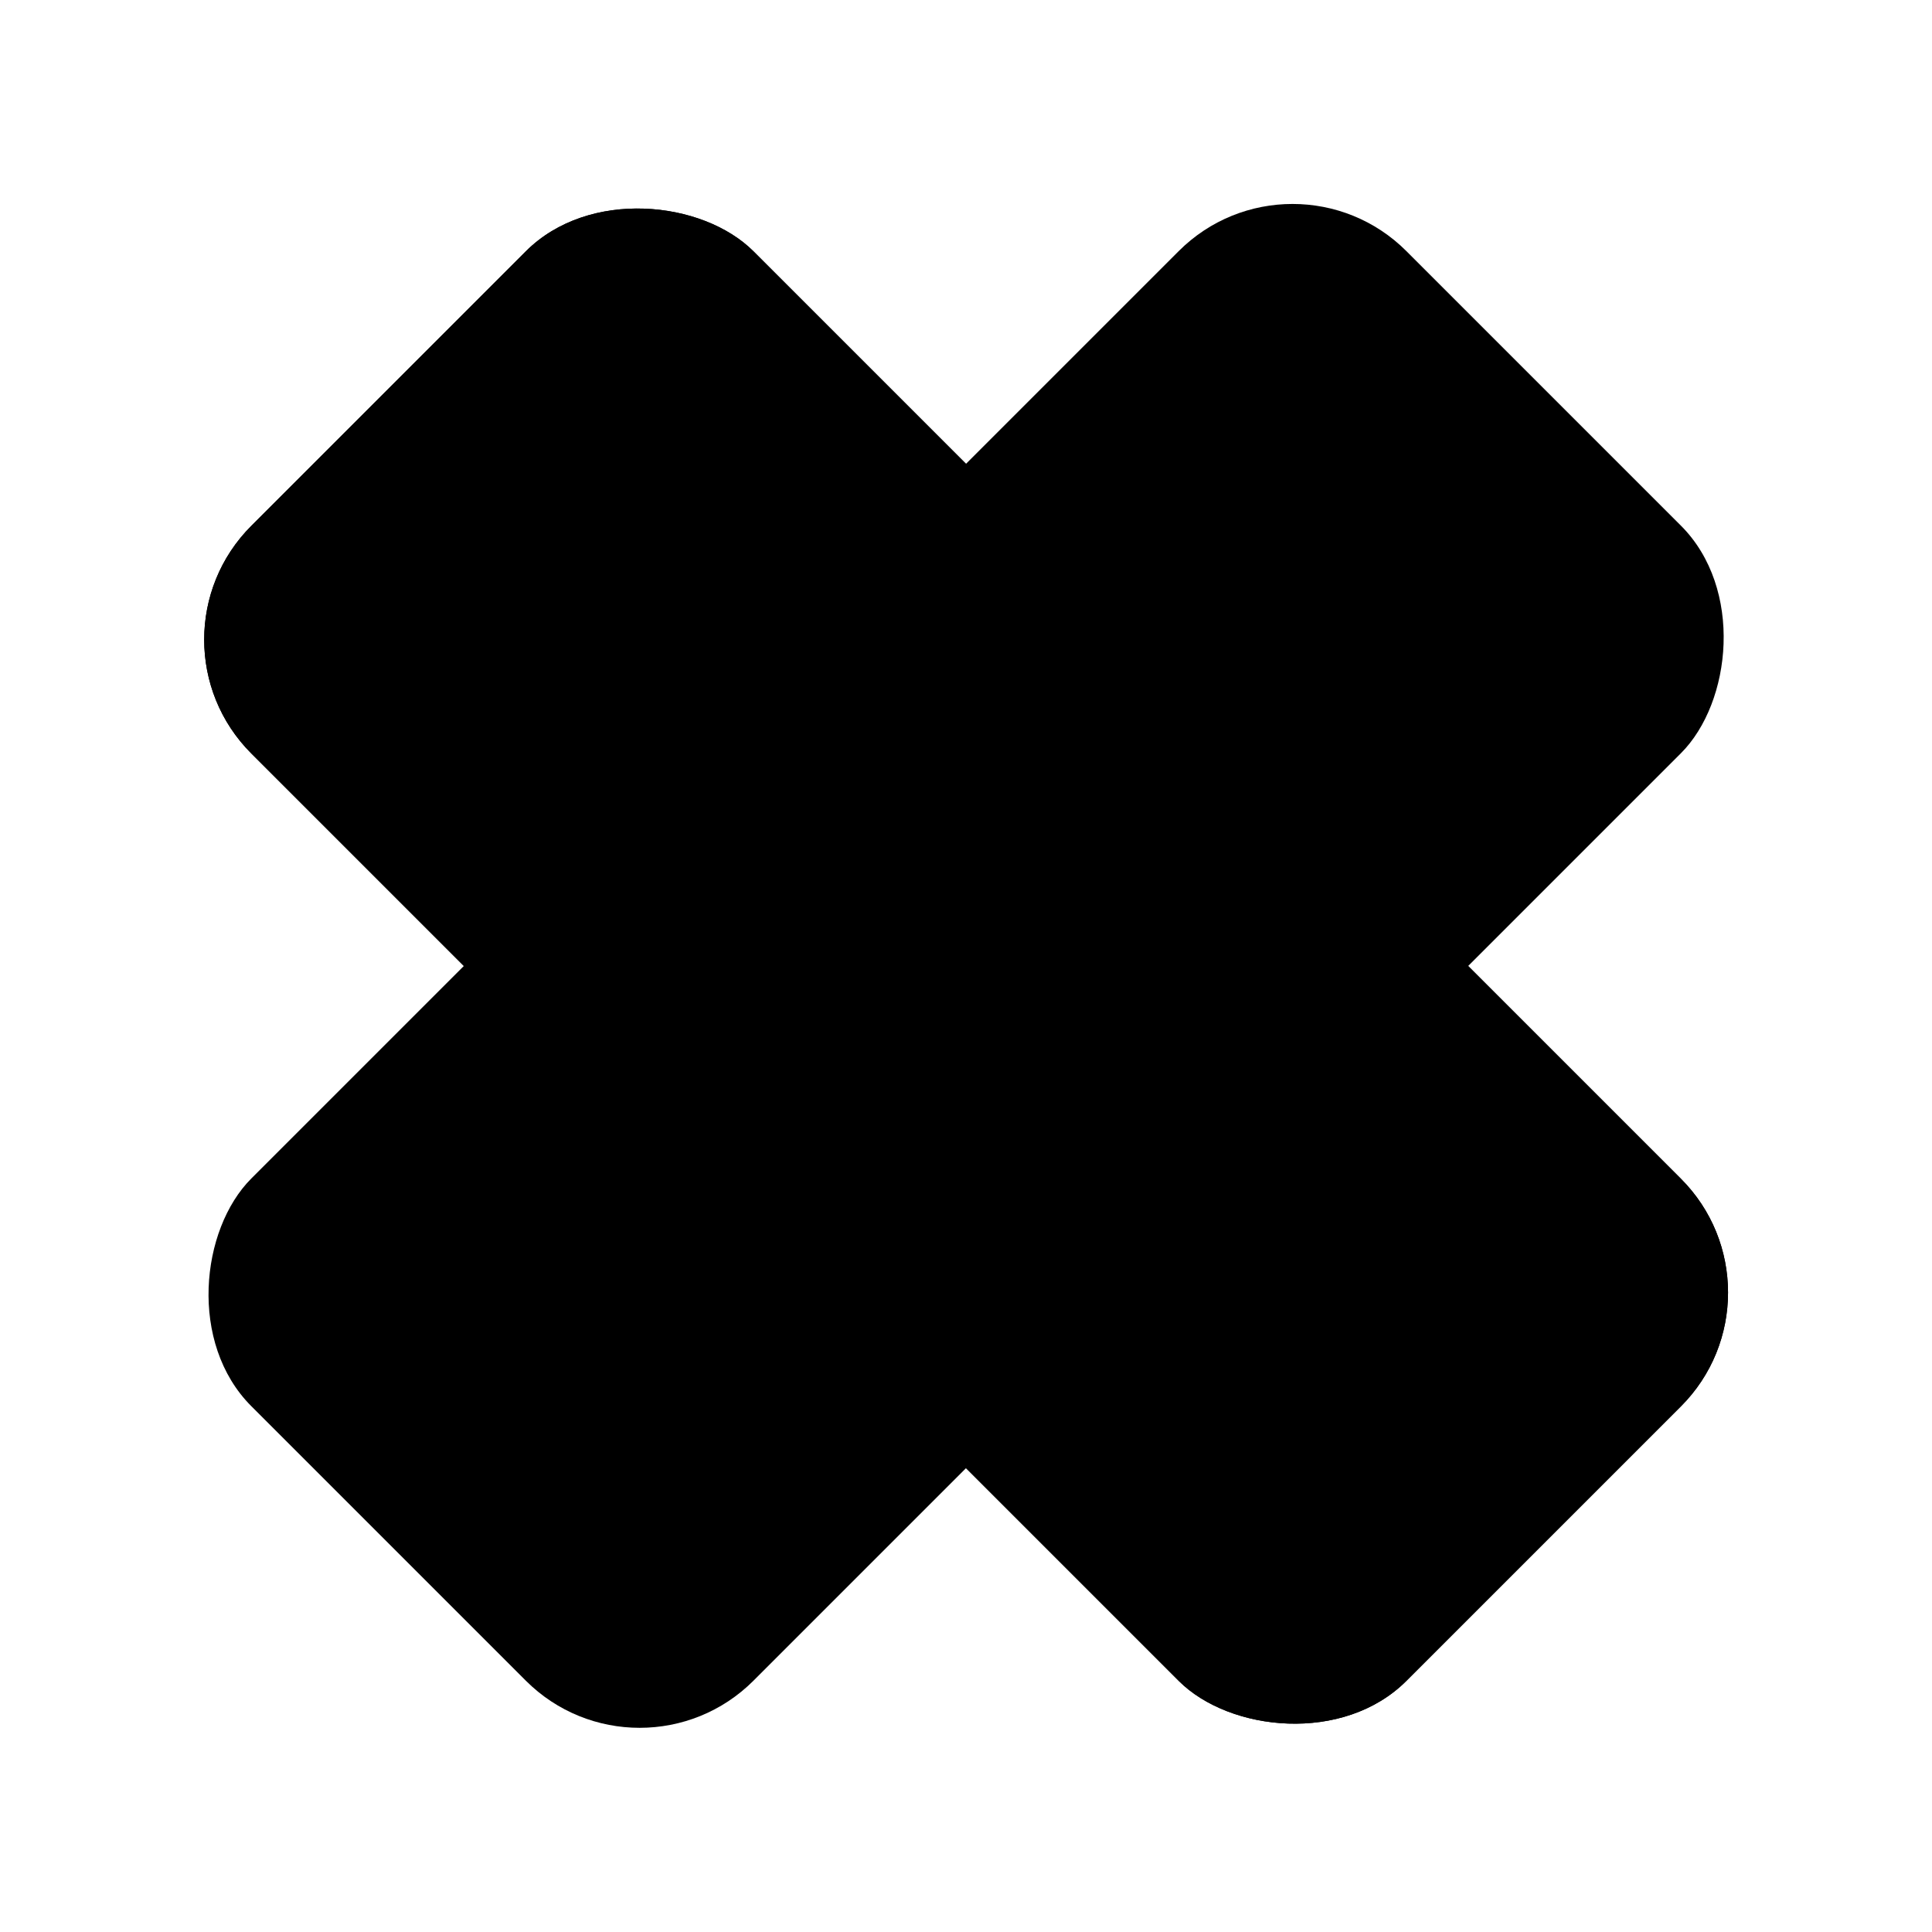 <svg width="12" height="12" viewBox="0 0 12 12" fill="none" xmlns="http://www.w3.org/2000/svg">
<rect x="0.854" y="3.973" width="4.411" height="10.146" rx="1" transform="rotate(-45 0.854 3.973)" fill="black"/>
<rect x="0.854" y="3.973" width="4.411" height="10.146" rx="1" transform="rotate(-45 0.854 3.973)" fill="black"/>
<rect x="3.973" y="11.146" width="4.411" height="10.146" rx="1" transform="rotate(-135 3.973 11.146)" fill="black"/>
</svg>
